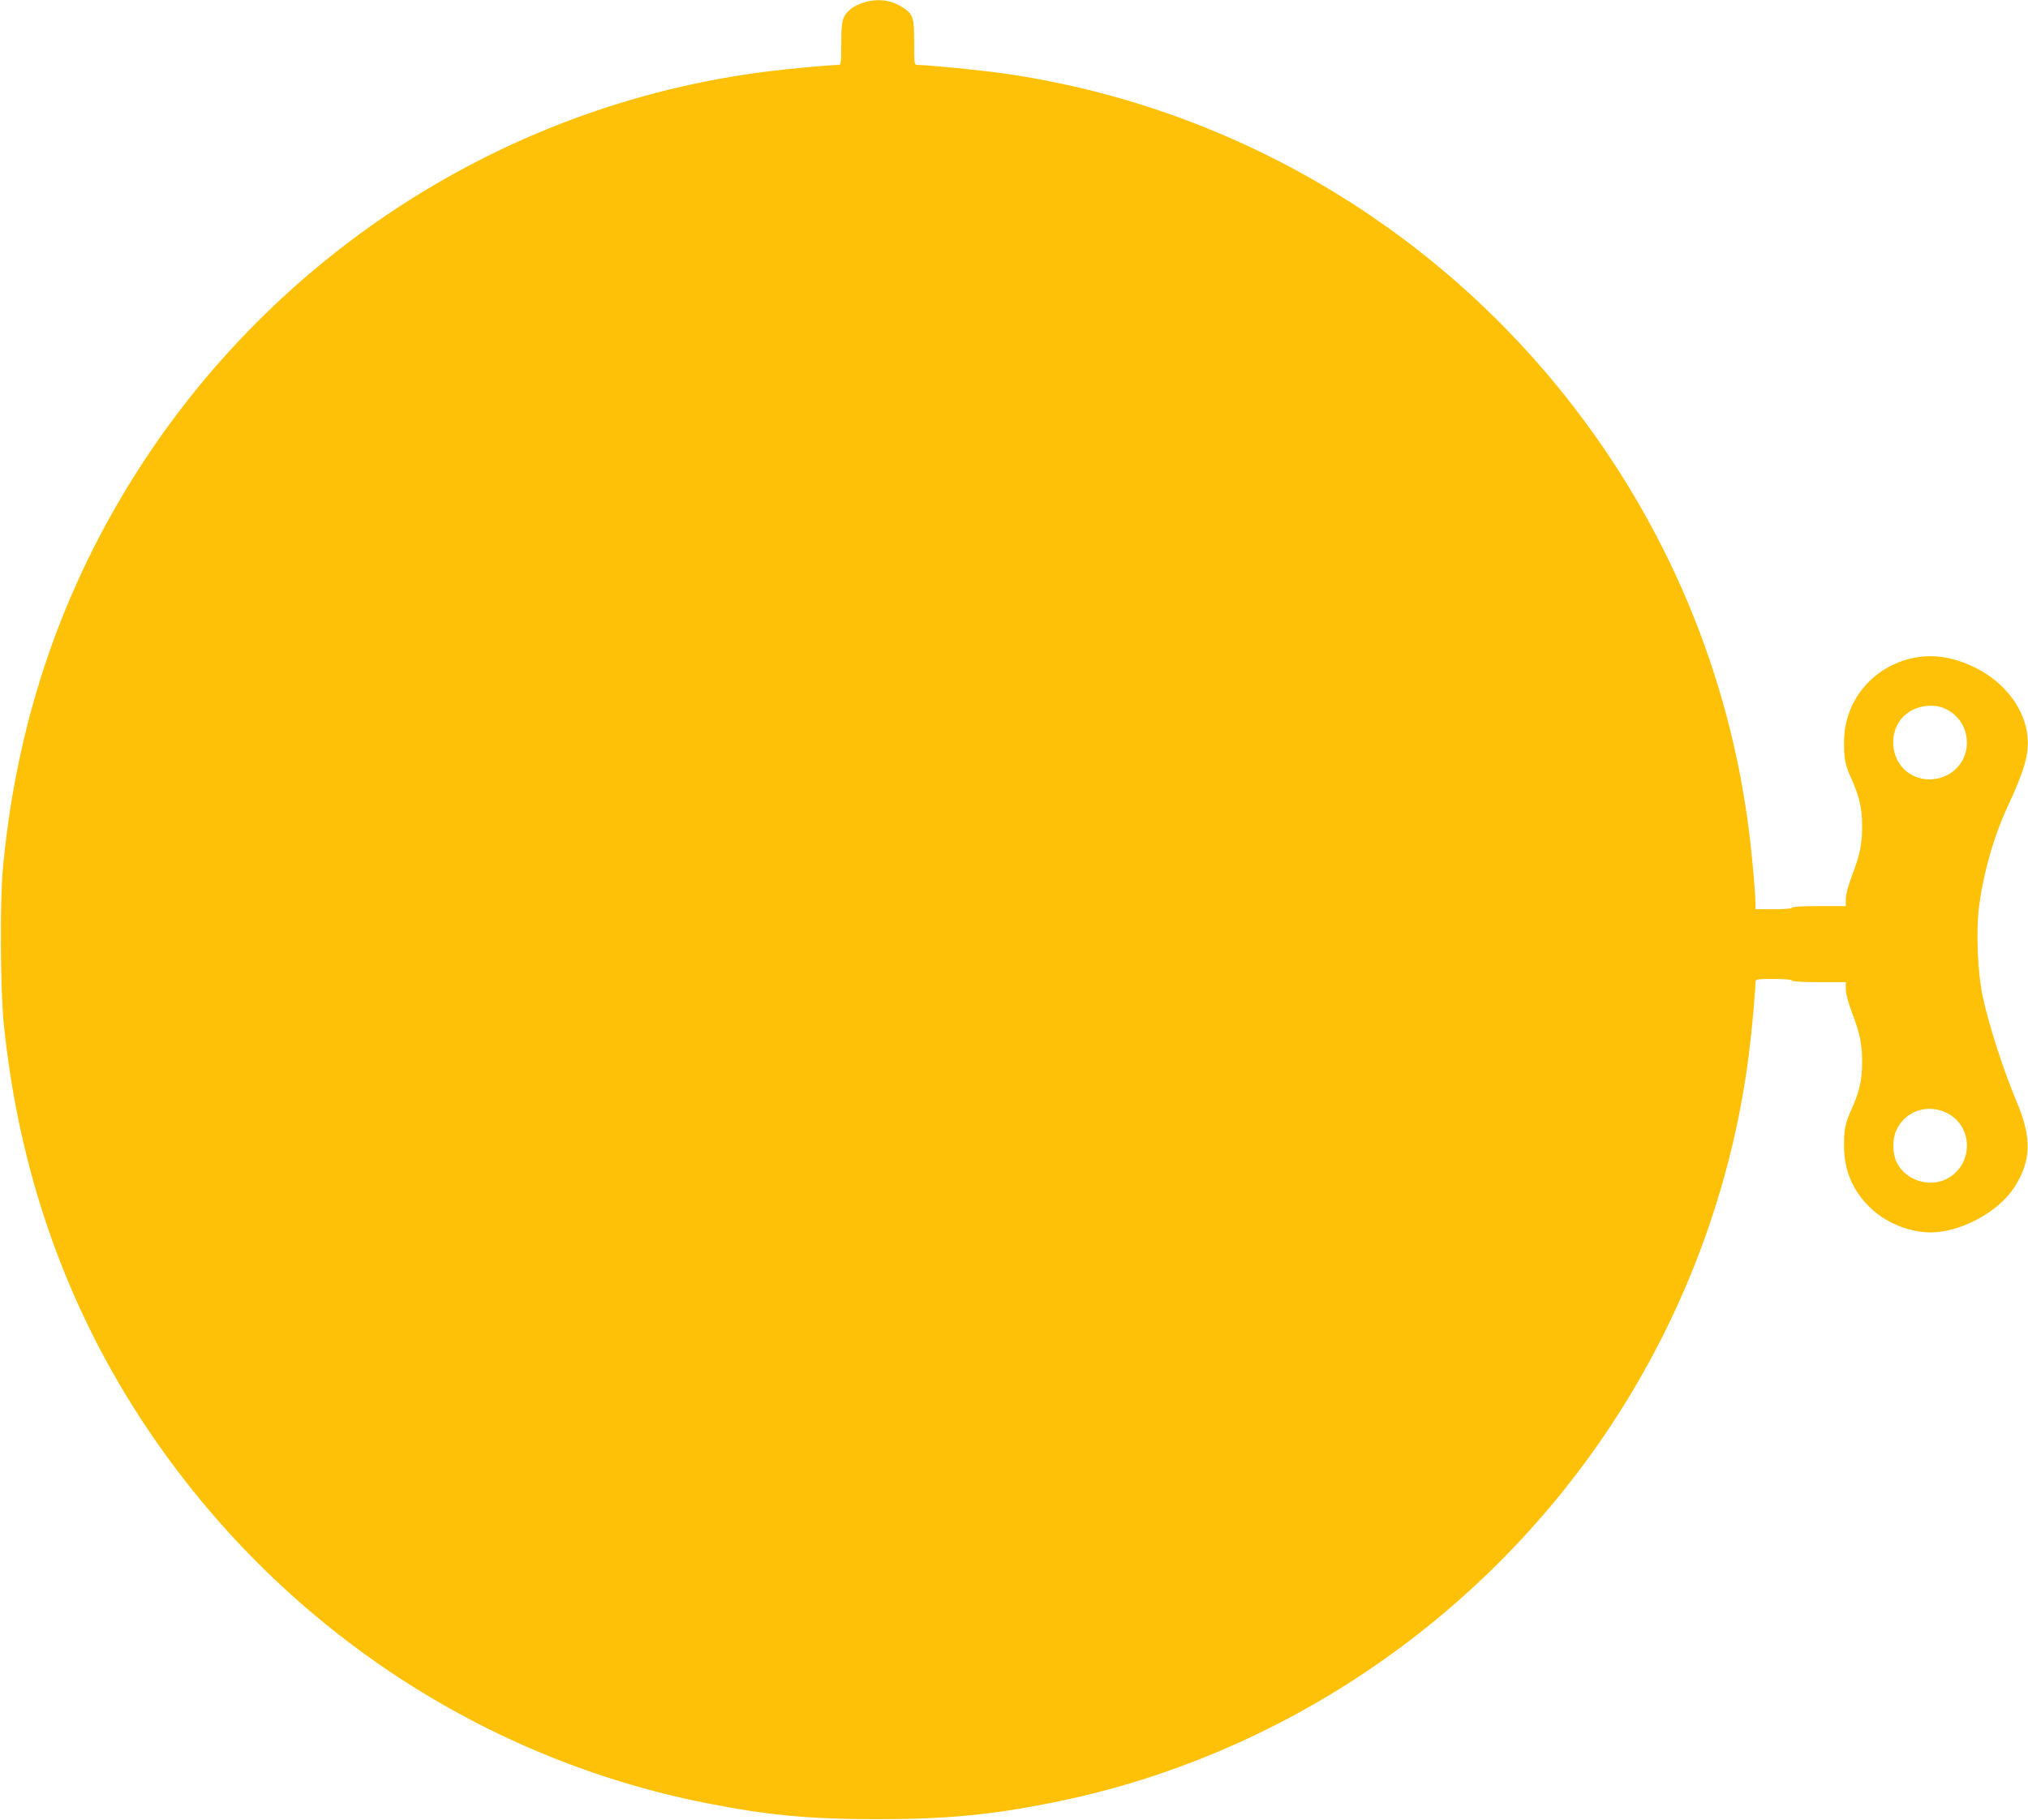 <?xml version="1.0" standalone="no"?>
<!DOCTYPE svg PUBLIC "-//W3C//DTD SVG 20010904//EN"
 "http://www.w3.org/TR/2001/REC-SVG-20010904/DTD/svg10.dtd">
<svg version="1.0" xmlns="http://www.w3.org/2000/svg"
 width="1280pt" height="1149pt" viewBox="0 0 1280 1149"
 preserveAspectRatio="xMidYMid meet">
<g transform="translate(0,1149) scale(0.1,-0.1)"
fill="#ffc107" stroke="none">
<path d="M5442 11471 c-29 -10 -64 -29 -78 -42 -48 -45 -54 -68 -54 -214 0
-123 -2 -135 -18 -135 -52 0 -307 -23 -447 -41 -1717 -214 -3244 -1233 -4113
-2746 -400 -696 -637 -1455 -714 -2288 -19 -209 -16 -767 6 -980 93 -913 379
-1739 854 -2475 825 -1275 2118 -2156 3587 -2444 380 -75 643 -100 1065 -100
433 -1 722 26 1115 105 1423 284 2699 1143 3512 2364 473 711 777 1525 882
2365 18 142 41 396 41 453 0 15 12 17 115 17 70 0 115 -4 115 -10 0 -6 63 -10
170 -10 l170 0 0 -45 c0 -28 15 -84 39 -147 51 -135 65 -203 64 -318 0 -108
-18 -186 -67 -293 -40 -88 -48 -126 -47 -234 0 -147 52 -274 156 -378 98 -100
250 -164 387 -165 190 -1 429 127 530 282 110 170 114 317 12 554 -77 182
-172 475 -210 654 -31 145 -42 396 -25 550 25 211 93 456 181 645 107 229 137
333 127 444 -15 170 -138 337 -316 429 -194 101 -380 106 -554 15 -178 -94
-288 -274 -288 -476 -1 -107 7 -147 46 -232 50 -112 68 -189 68 -295 1 -115
-13 -183 -64 -318 -24 -63 -39 -119 -39 -147 l0 -45 -170 0 c-107 0 -170 -4
-170 -10 0 -6 -45 -10 -115 -10 l-115 0 0 28 c0 67 -22 321 -41 466 -126 1000
-521 1938 -1148 2731 -880 1114 -2150 1848 -3547 2050 -150 22 -477 54 -551
55 -23 0 -23 1 -23 141 0 157 -6 177 -66 218 -77 53 -169 64 -262 32z m6842
-4458 c172 -86 174 -332 4 -417 -92 -46 -202 -30 -272 40 -94 94 -88 262 12
344 70 58 179 72 256 33z m4 -2549 c170 -85 168 -331 -3 -417 -112 -56 -260
-6 -314 106 -27 55 -28 146 -2 202 55 121 197 170 319 109z"/>
</g>
</svg>

